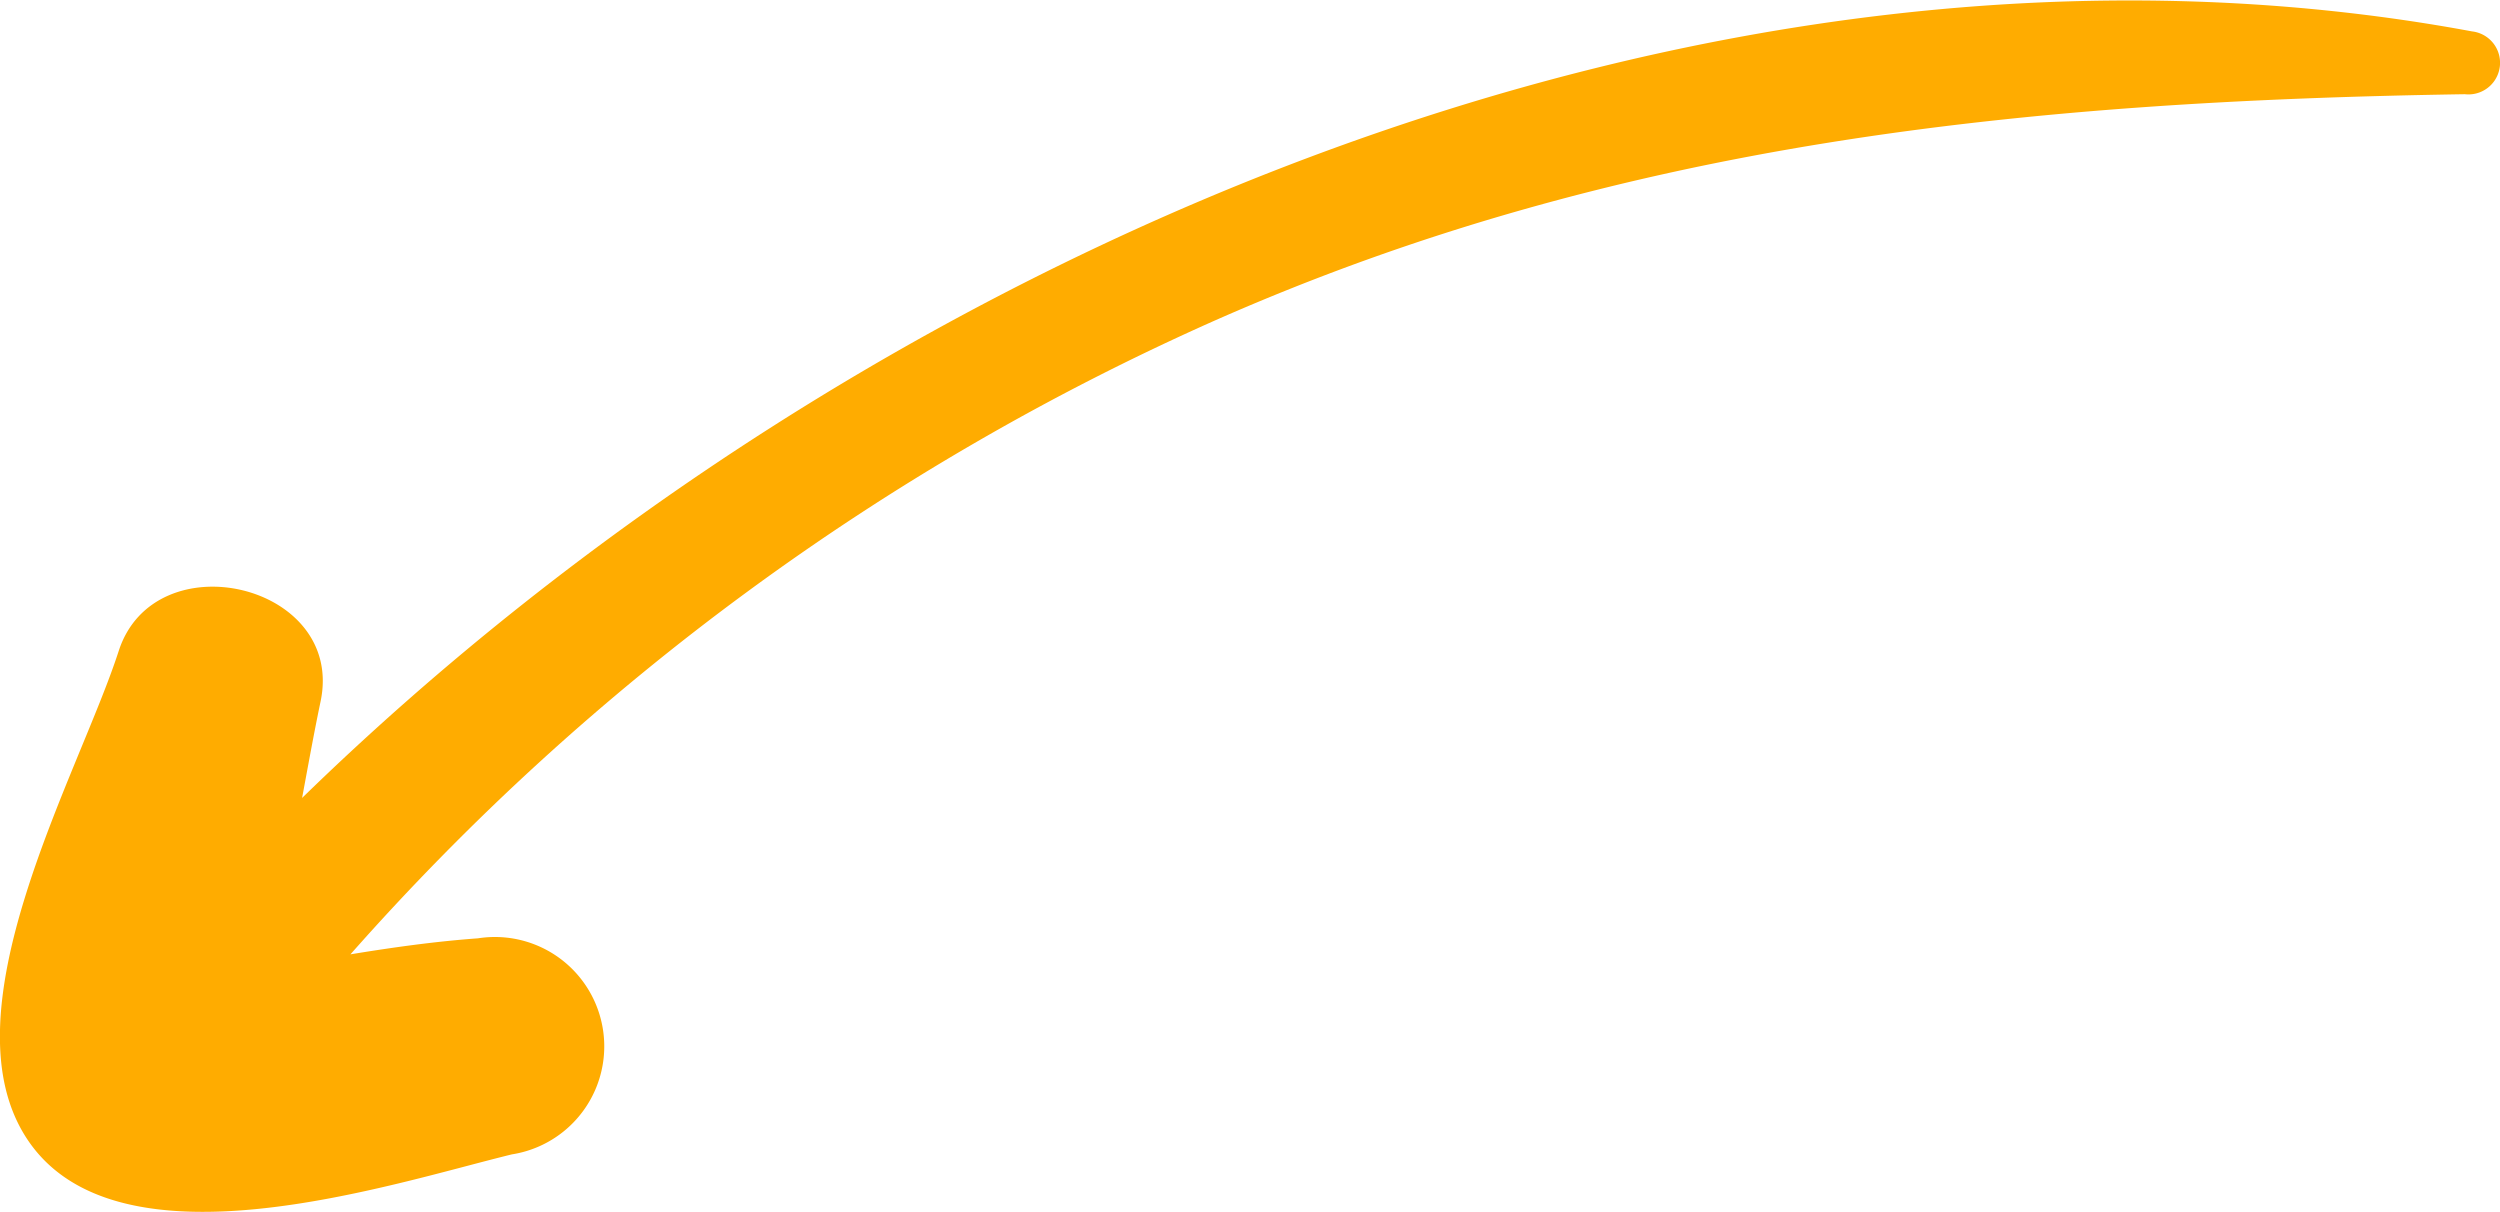 <svg xmlns="http://www.w3.org/2000/svg" viewBox="0 0 79.61 38.59"><defs><style>.cls-1{fill:#ffac00;}</style></defs><title>pijl rechts_1</title><g id="Laag_2" data-name="Laag 2"><g id="Laag_1-2" data-name="Laag 1"><path class="cls-1" d="M.91,36.34C-1.88,32.28,2.5,24.69,3.78,20.73c1.15-3.55,7.21-2.14,6.43,1.6-.21,1-.4,2.06-.59,3.08C27.36,8.13,54.28-3.54,78.72,1A1,1,0,0,1,78.49,3C64.56,3.22,51.61,4.5,38.7,10.2A80.12,80.12,0,0,0,11.16,30.39c1.34-.22,2.69-.41,4.06-.51a3.48,3.48,0,0,1,1.08,6.88C12.45,37.7,3.82,40.58.91,36.34Z"/></g></g></svg>